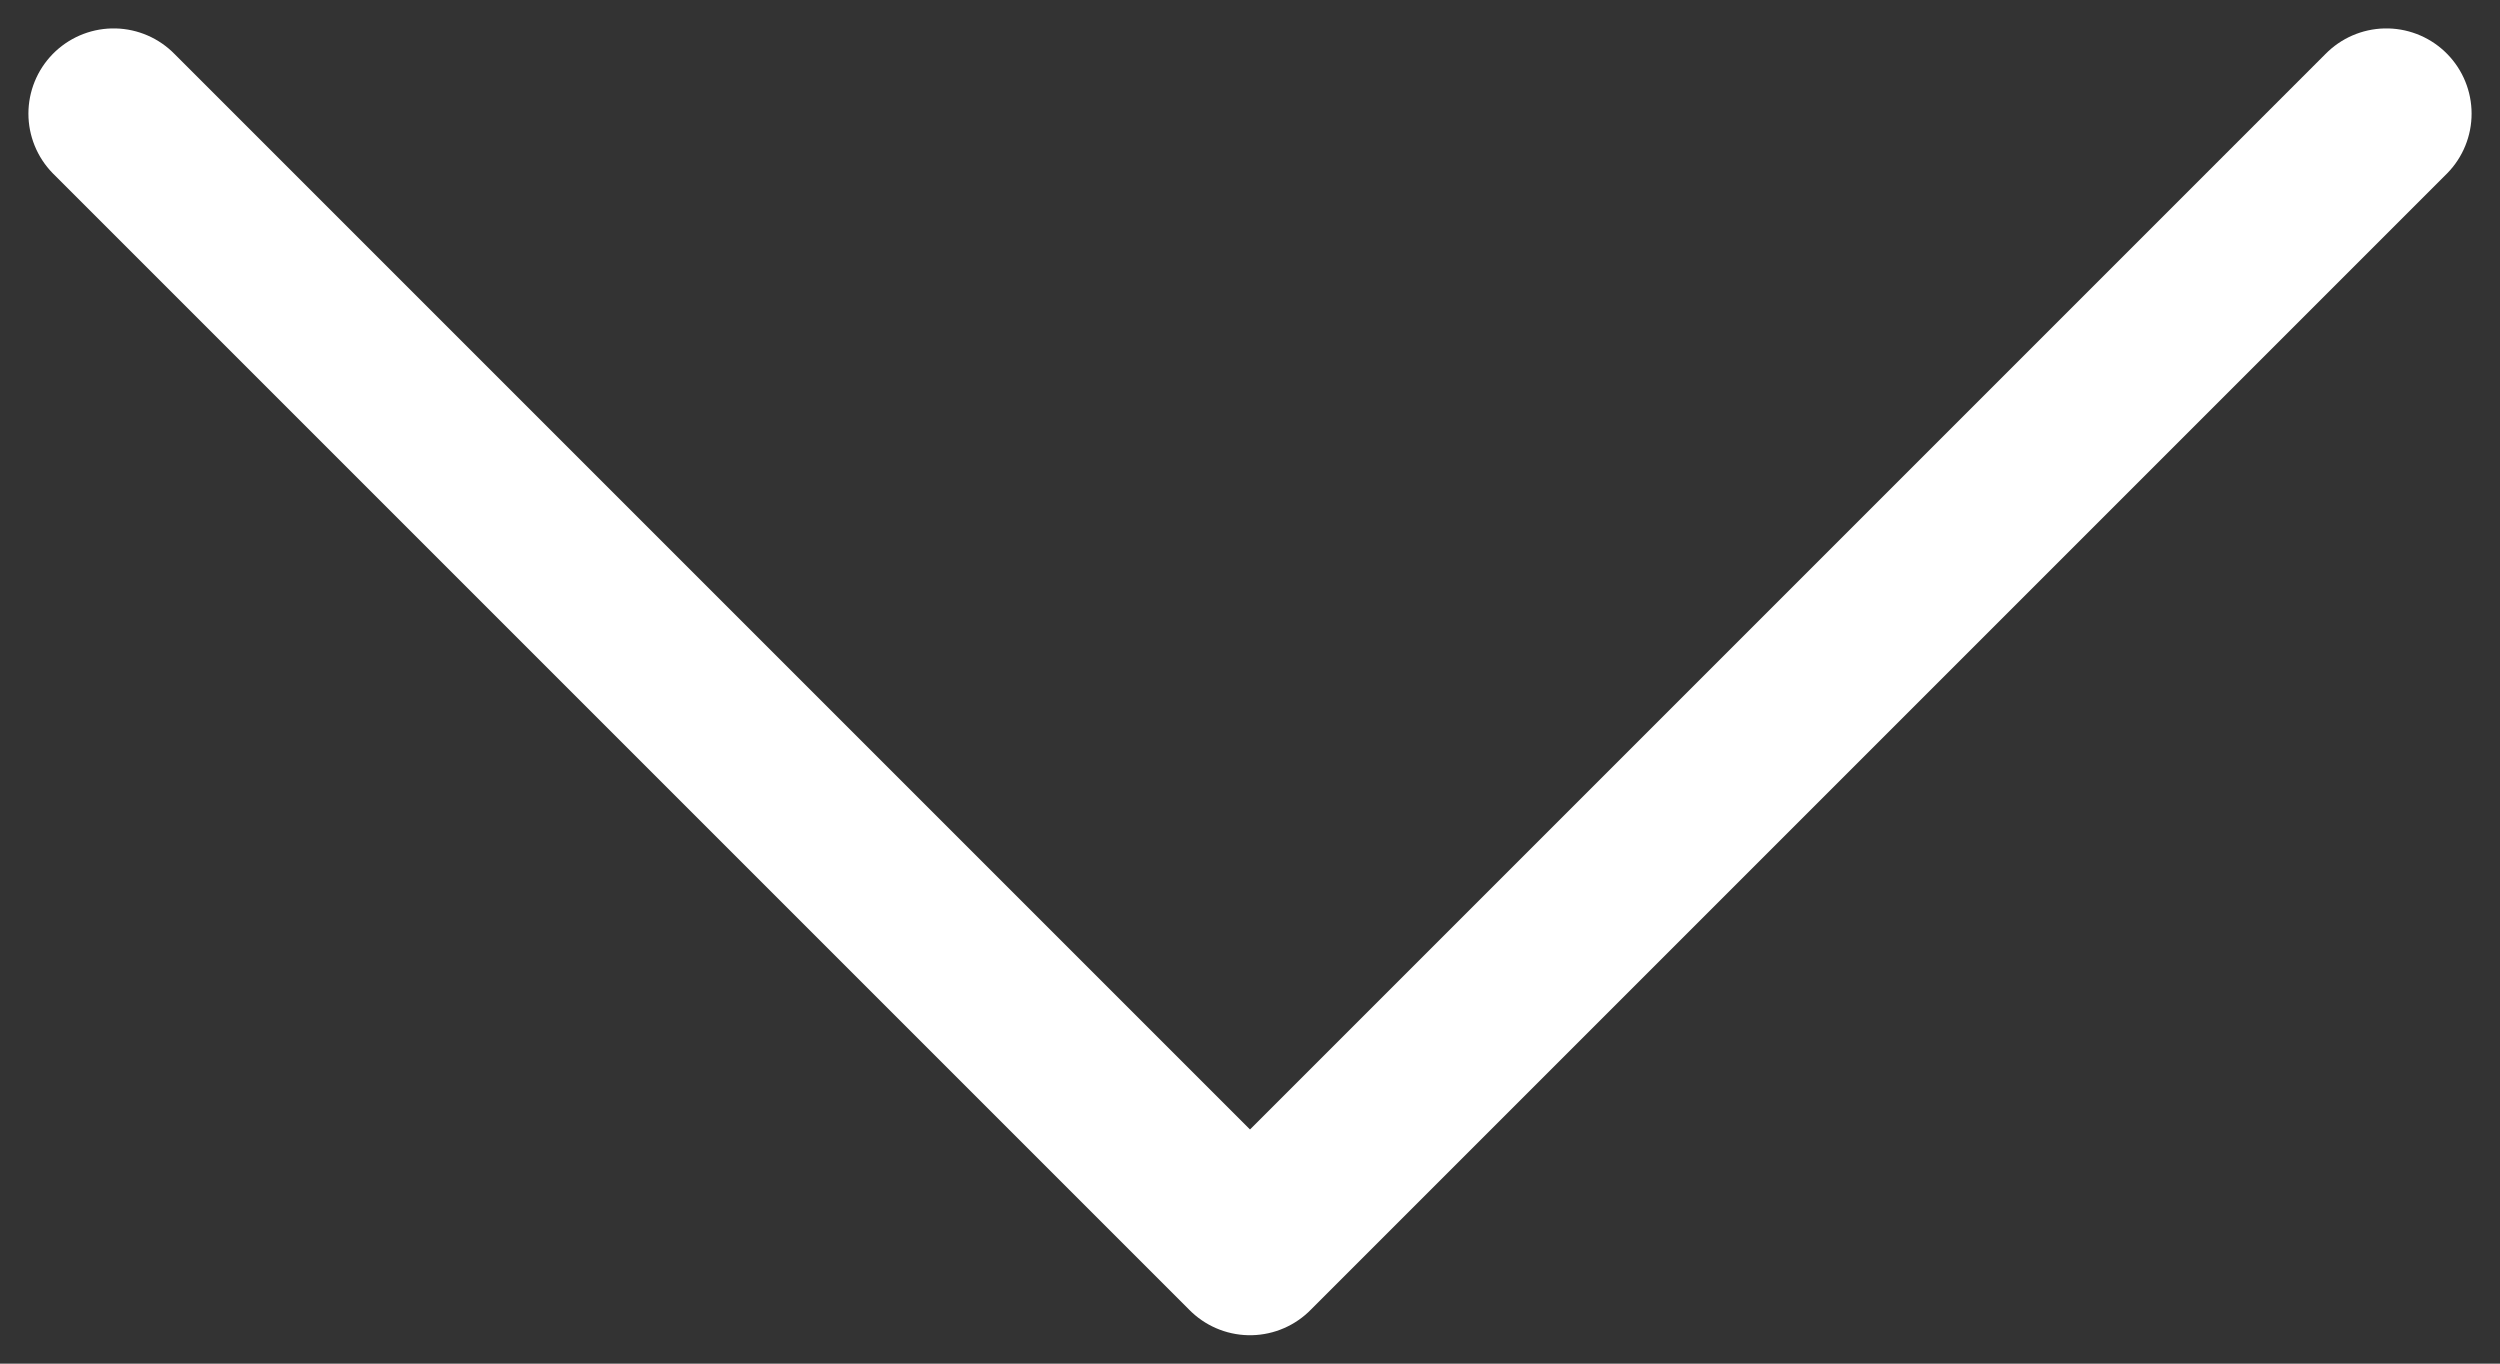 <svg width="22" height="12" viewBox="0 0 22 12" fill="none" xmlns="http://www.w3.org/2000/svg">
<rect x="0" y="0" width="22" height="12" fill="#333333" stroke="none"/>
<path d="M1 1L11 11L21 1" stroke="white" stroke-width="1.5" stroke-linecap="round" stroke-linejoin="round"/>
</svg>
